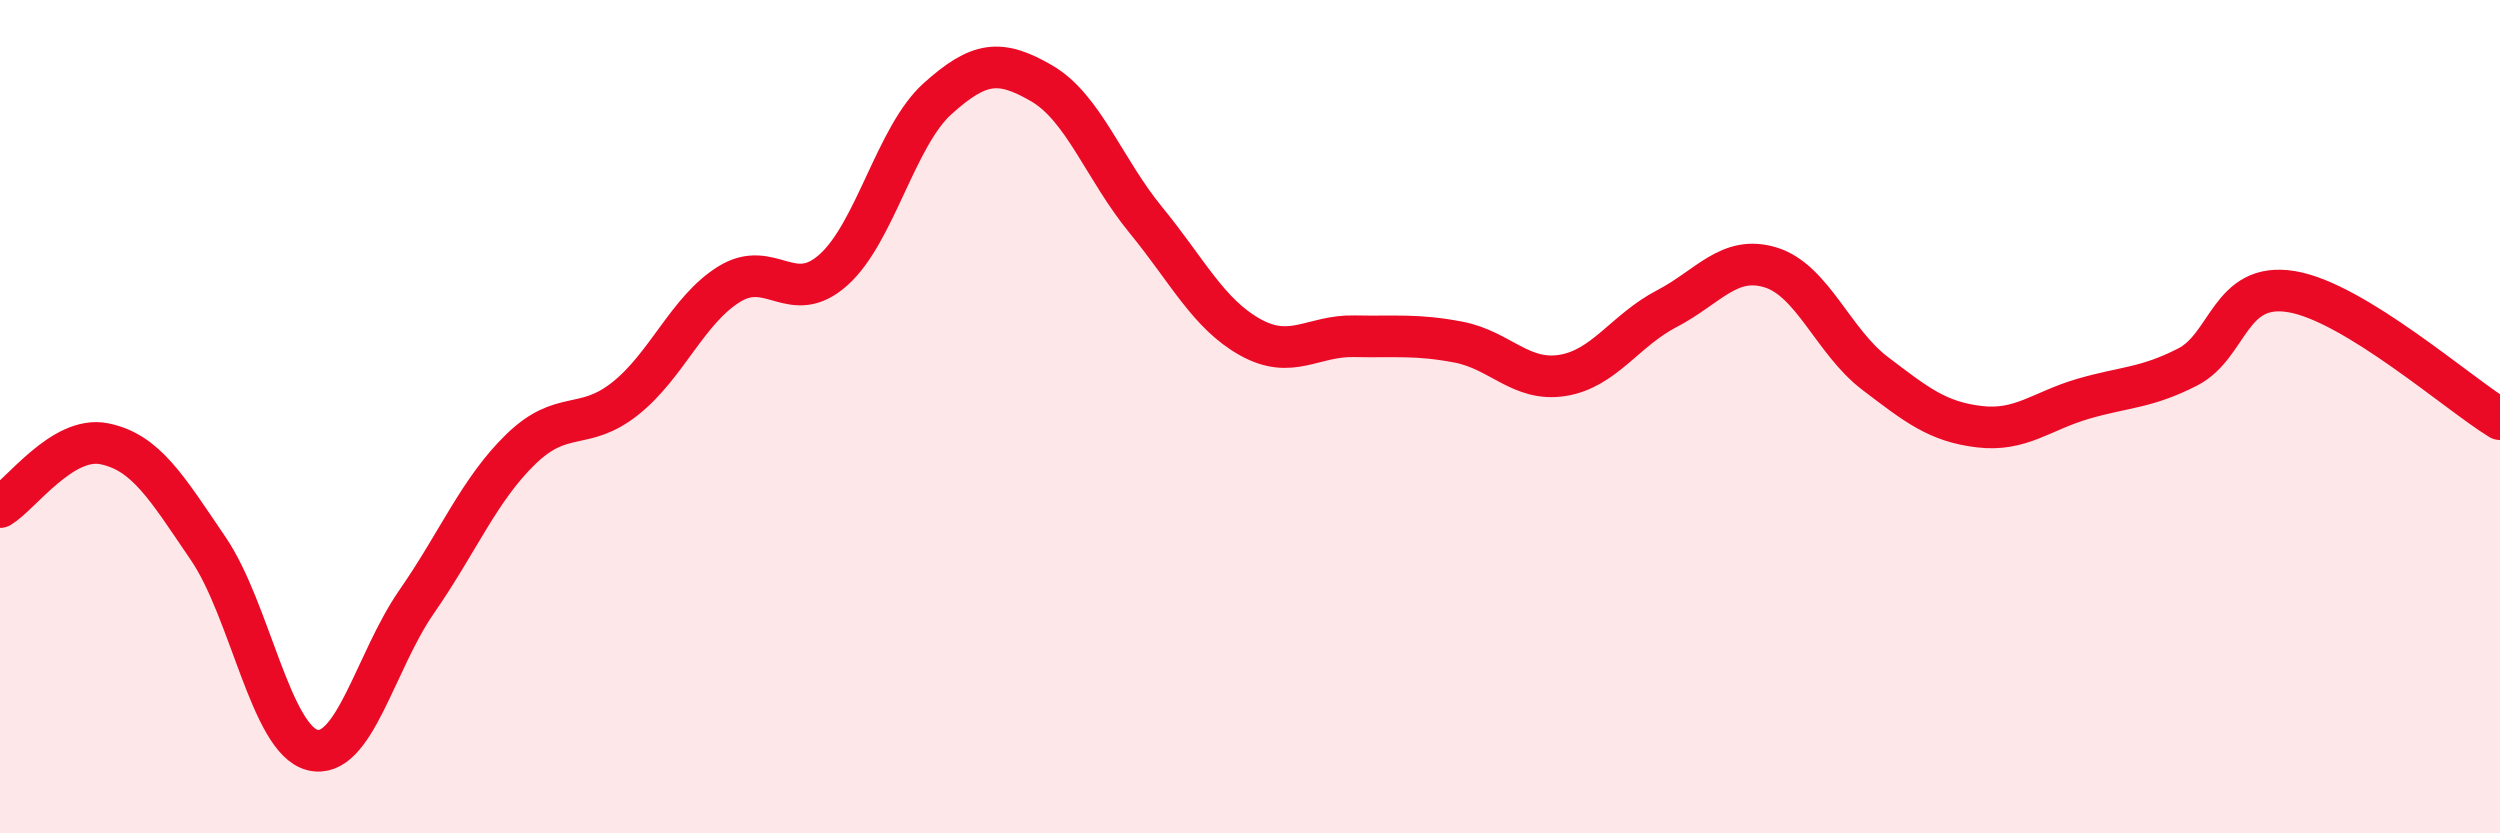 
    <svg width="60" height="20" viewBox="0 0 60 20" xmlns="http://www.w3.org/2000/svg">
      <path
        d="M 0,12.17 C 0.5,11.87 1.5,10.45 2.5,10.65 C 3.5,10.85 4,11.7 5,13.17 C 6,14.64 6.5,17.75 7.5,18 C 8.5,18.25 9,15.88 10,14.44 C 11,13 11.5,11.75 12.5,10.78 C 13.5,9.81 14,10.36 15,9.57 C 16,8.78 16.5,7.44 17.5,6.82 C 18.5,6.2 19,7.37 20,6.48 C 21,5.59 21.5,3.27 22.5,2.37 C 23.5,1.47 24,1.42 25,2 C 26,2.58 26.5,4.06 27.5,5.28 C 28.5,6.5 29,7.53 30,8.09 C 31,8.65 31.5,8.05 32.5,8.07 C 33.5,8.09 34,8.02 35,8.21 C 36,8.4 36.5,9.17 37.5,9.01 C 38.5,8.85 39,7.93 40,7.41 C 41,6.89 41.5,6.11 42.5,6.42 C 43.5,6.73 44,8.2 45,8.96 C 46,9.72 46.5,10.12 47.5,10.24 C 48.5,10.36 49,9.86 50,9.57 C 51,9.28 51.5,9.32 52.5,8.81 C 53.5,8.3 53.5,6.75 55,7 C 56.5,7.25 59,9.45 60,10.06L60 20L0 20Z"
        fill="#EB0A25"
        opacity="0.1"
        stroke-linecap="round"
        stroke-linejoin="round"
      />
      <path
        d="M 0,12.17 C 0.5,11.87 1.5,10.45 2.5,10.65 C 3.5,10.85 4,11.7 5,13.17 C 6,14.64 6.5,17.75 7.5,18 C 8.5,18.25 9,15.88 10,14.44 C 11,13 11.5,11.75 12.5,10.78 C 13.5,9.81 14,10.36 15,9.57 C 16,8.78 16.5,7.44 17.5,6.82 C 18.5,6.2 19,7.37 20,6.48 C 21,5.59 21.5,3.27 22.5,2.37 C 23.5,1.47 24,1.42 25,2 C 26,2.58 26.5,4.06 27.5,5.28 C 28.5,6.5 29,7.53 30,8.09 C 31,8.65 31.5,8.05 32.5,8.07 C 33.5,8.09 34,8.02 35,8.21 C 36,8.4 36.5,9.17 37.5,9.01 C 38.5,8.85 39,7.93 40,7.41 C 41,6.89 41.5,6.11 42.5,6.42 C 43.5,6.73 44,8.2 45,8.96 C 46,9.72 46.5,10.12 47.5,10.24 C 48.5,10.36 49,9.86 50,9.57 C 51,9.28 51.5,9.32 52.5,8.81 C 53.5,8.3 53.5,6.75 55,7 C 56.5,7.25 59,9.45 60,10.06"
        stroke="#EB0A25"
        stroke-width="1"
        fill="none"
        stroke-linecap="round"
        stroke-linejoin="round"
      />
    </svg>
  